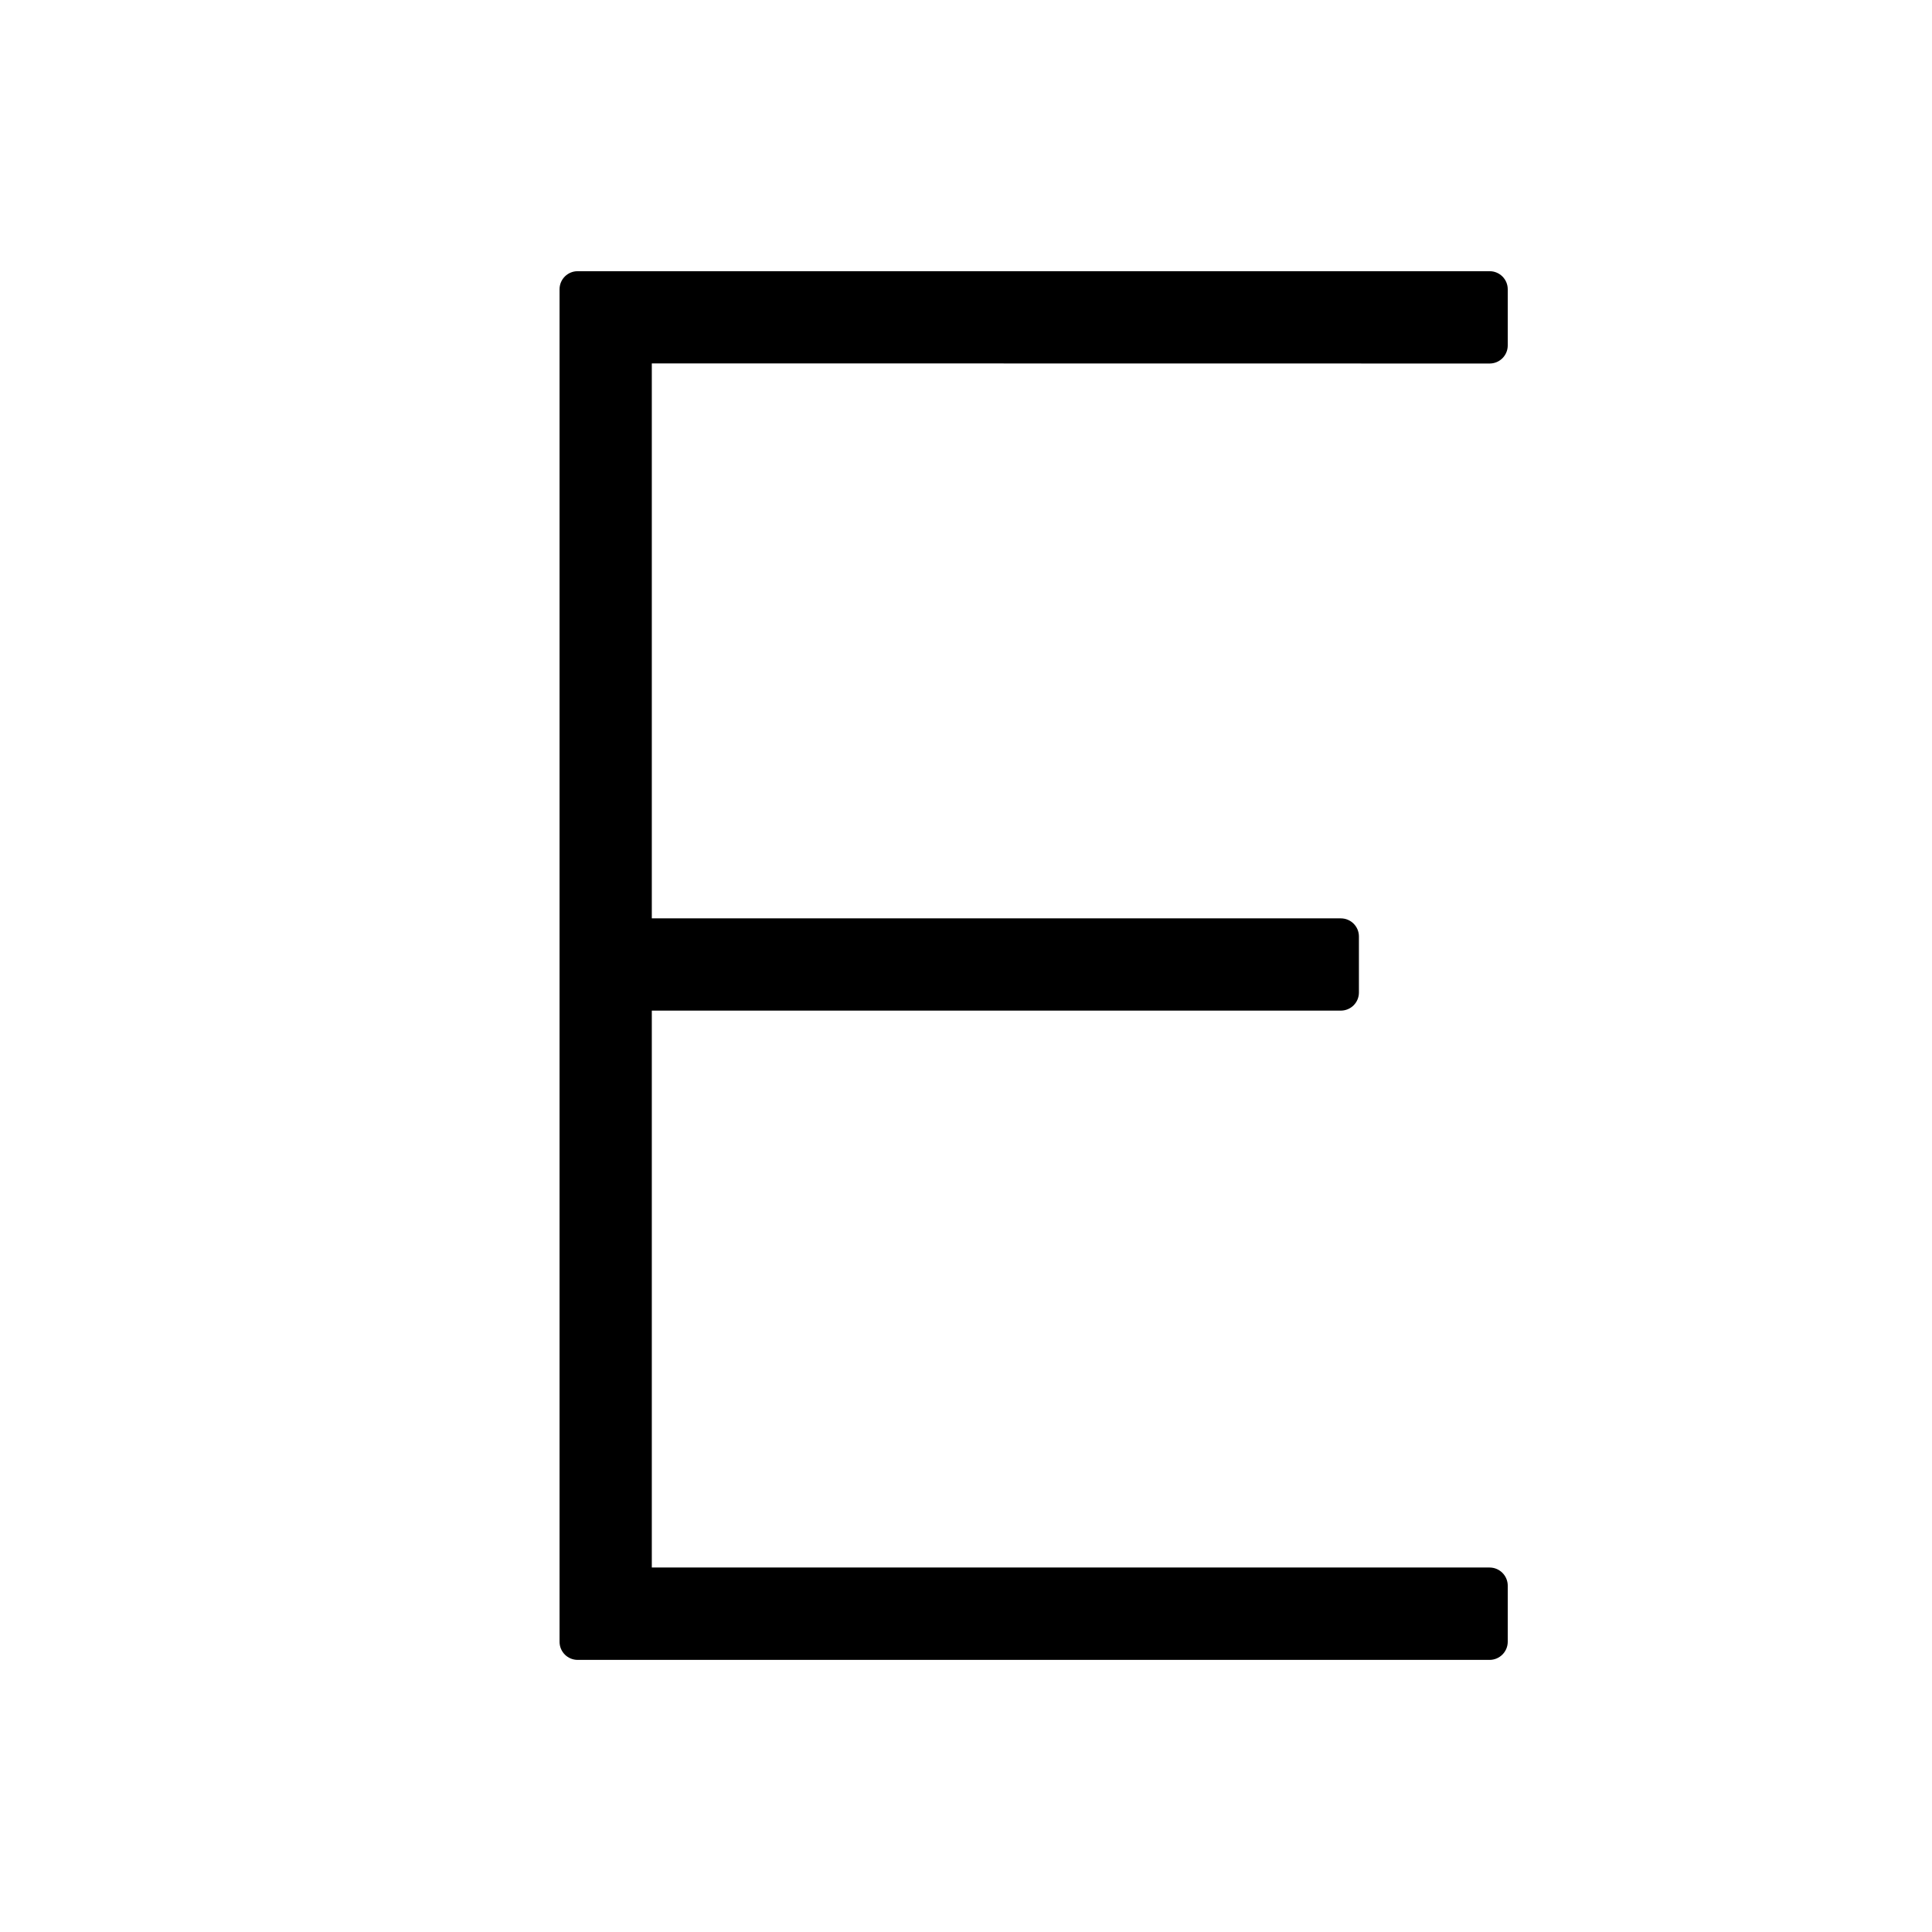 <?xml version="1.0" encoding="utf-8"?>
<!-- Uploaded to: SVG Repo, www.svgrepo.com, Generator: SVG Repo Mixer Tools -->
<svg fill="#000000" width="800px" height="800px" viewBox="0 0 32 32" version="1.1" xmlns="http://www.w3.org/2000/svg">
<title>e</title>
<path d="M24.672 6.021c0 0 0 0 0.001 0 0.166 0 0.3-0.134 0.3-0.3v0-0.929c-0-0.166-0.134-0.3-0.3-0.3-0 0-0.001 0-0.001 0h-15.104c-0 0-0 0-0.001 0-0.165 0-0.299 0.134-0.299 0.299 0 0 0 0 0 0.001v-0 22.4c0 0 0 0 0 0.001 0 0.166 0.134 0.3 0.3 0.3h15.104c0.166-0 0.301-0.135 0.301-0.301v0-0.928c-0-0.166-0.135-0.301-0.301-0.301h-13.876v-9.224h11.411c0 0 0 0 0.001 0 0.166 0 0.3-0.134 0.3-0.3v0-0.928c-0-0.166-0.134-0.3-0.3-0.3-0 0-0.001 0-0.001 0h-11.411v-9.192z"></path>
</svg>